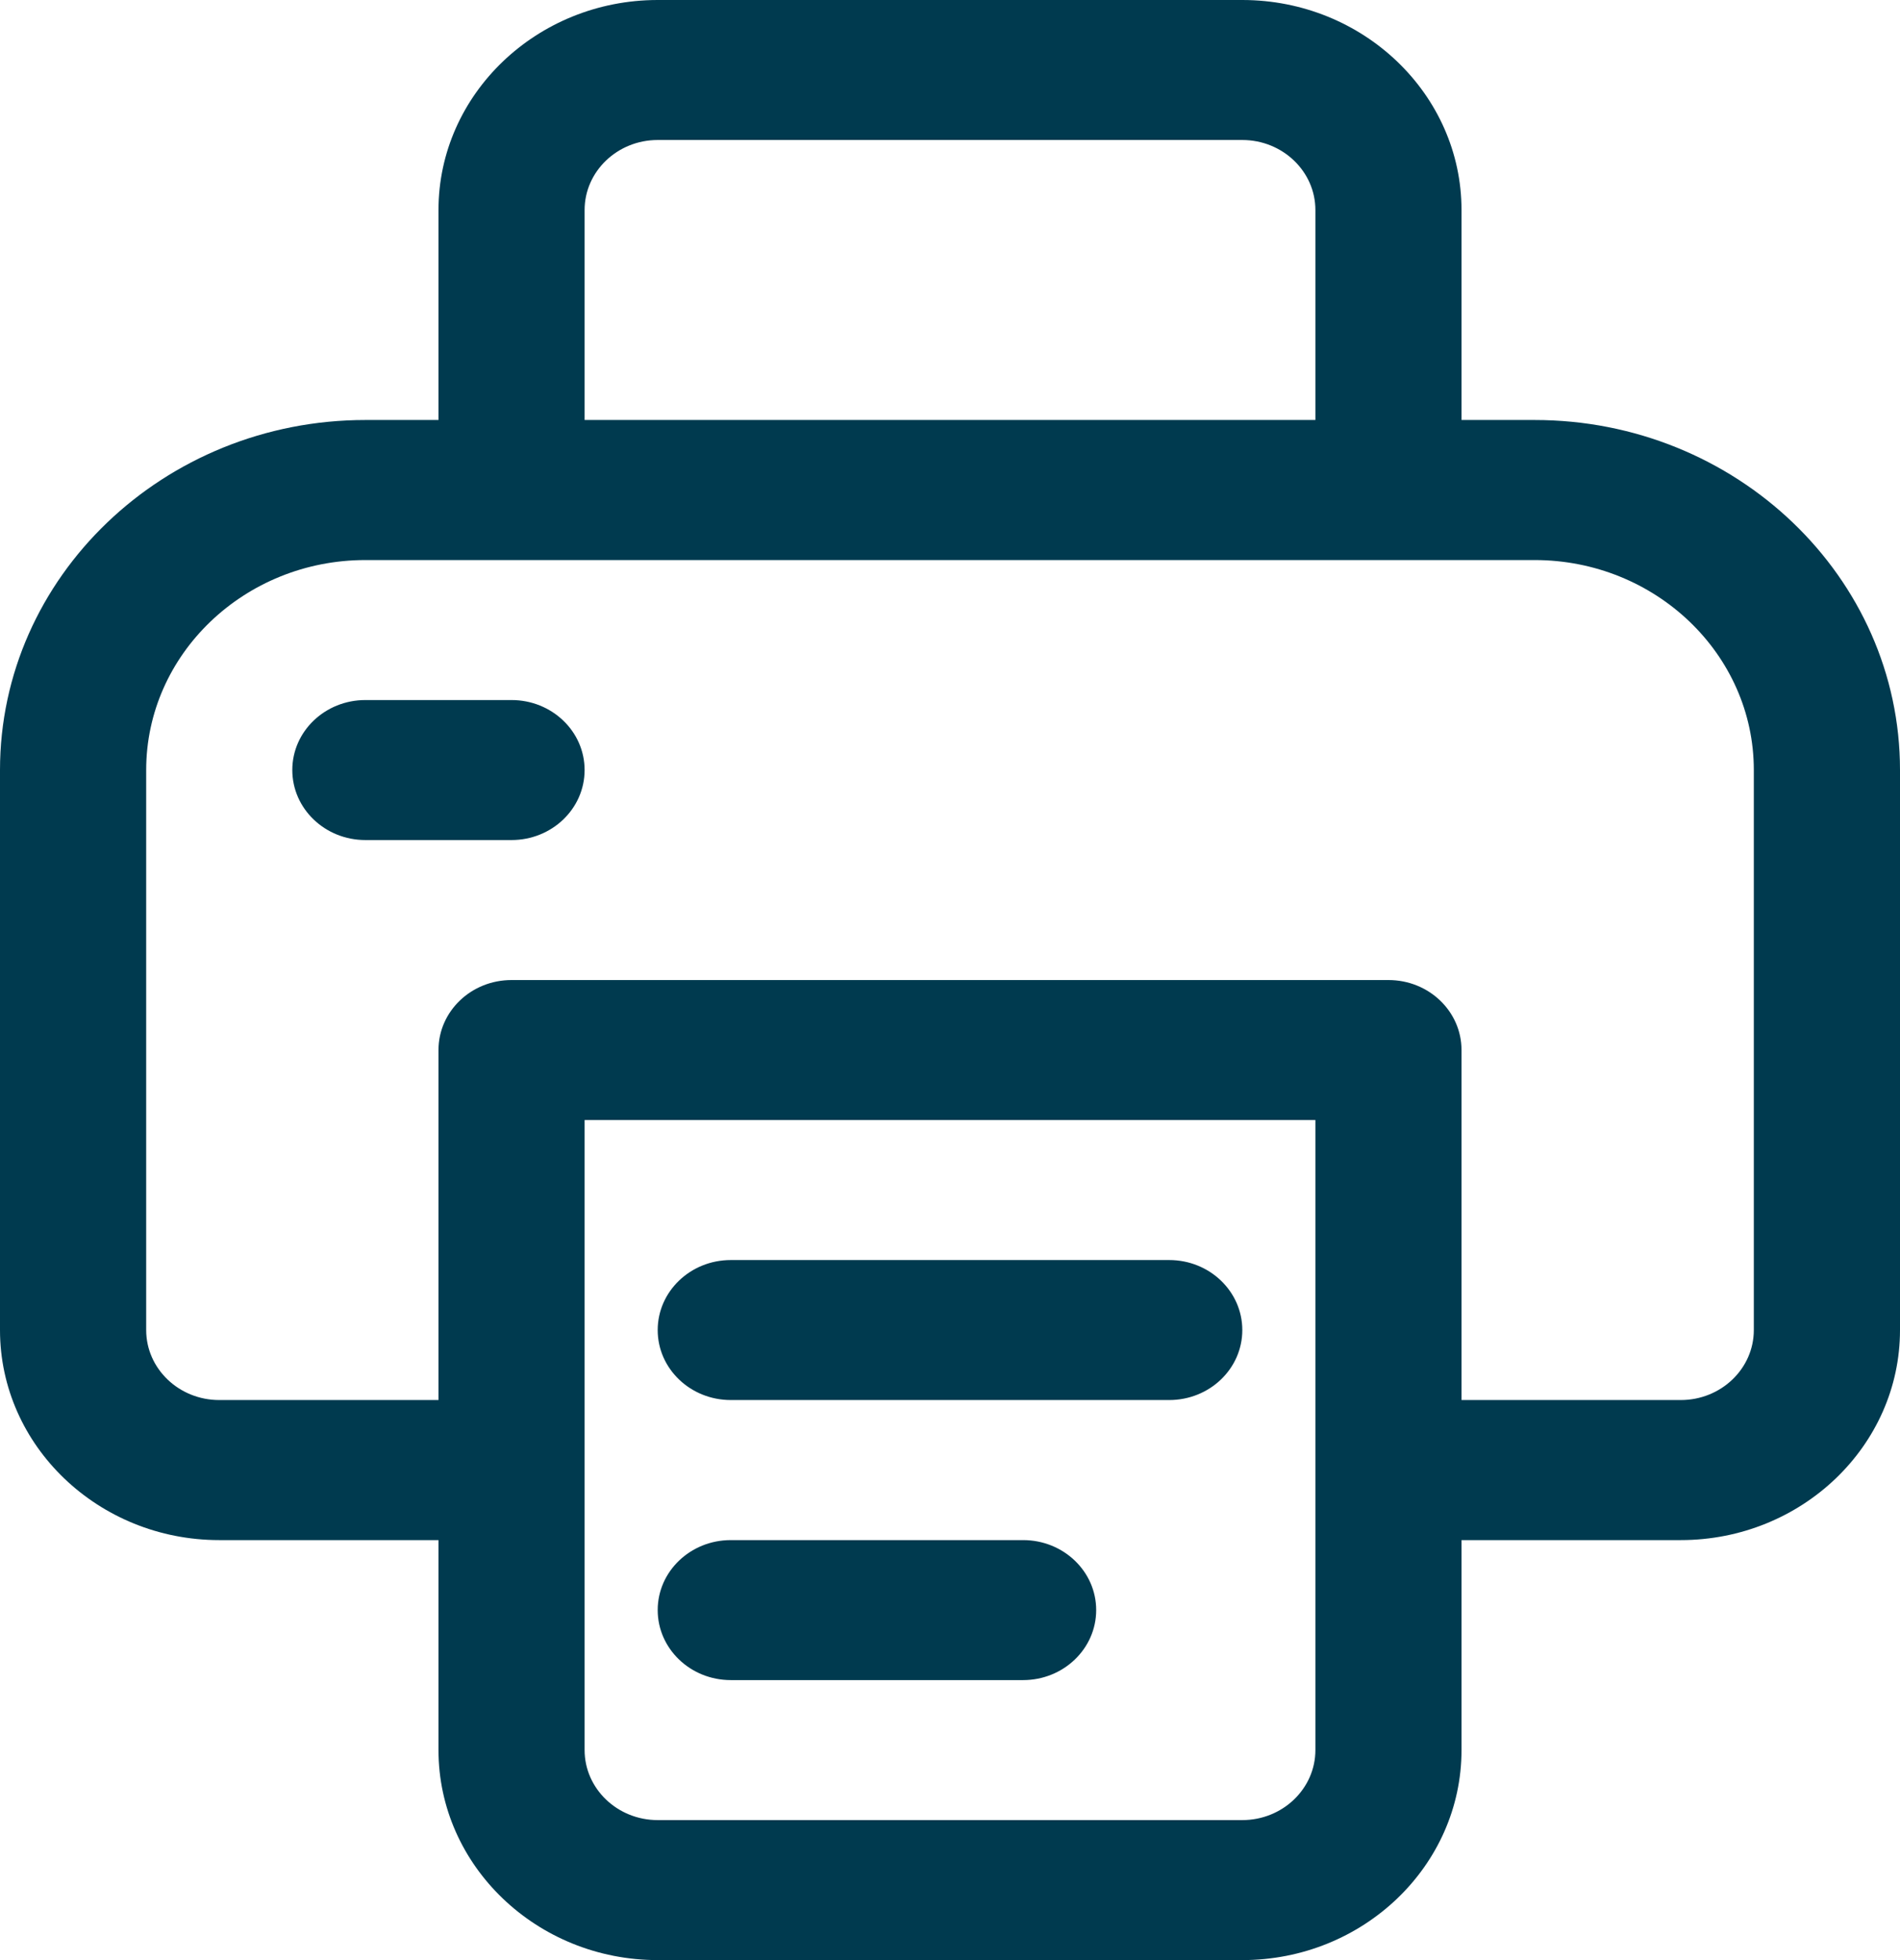 <svg width="32" height="33" viewBox="0 0 32 33" fill="none" xmlns="http://www.w3.org/2000/svg">
                <path d="M25.846 7.071H24.615V3.536C24.615 1.587 22.959 0 20.923 0H11.077C9.042 0 7.385 1.587 7.385 3.536V7.071H6.154C2.76 7.071 0 9.714 0 12.964V22.393C0 24.342 1.657 25.929 3.692 25.929H7.385V29.464C7.385 31.413 9.042 33 11.077 33H20.923C22.959 33 24.615 31.413 24.615 29.464V25.929H28.308C30.343 25.929 32 24.342 32 22.393V12.964C32 9.714 29.24 7.071 25.846 7.071ZM9.846 3.536C9.846 2.886 10.398 2.357 11.077 2.357H20.923C21.602 2.357 22.154 2.886 22.154 3.536V7.071H9.846V3.536ZM22.154 29.464C22.154 30.114 21.602 30.643 20.923 30.643H11.077C10.398 30.643 9.846 30.114 9.846 29.464V18.857H22.154V29.464ZM29.538 22.393C29.538 23.043 28.986 23.571 28.308 23.571H24.615V17.679C24.615 17.027 24.065 16.5 23.385 16.5H8.615C7.935 16.5 7.385 17.027 7.385 17.679V23.571H3.692C3.014 23.571 2.462 23.043 2.462 22.393V12.964C2.462 11.015 4.118 9.429 6.154 9.429H25.846C27.882 9.429 29.538 11.015 29.538 12.964V22.393ZM11.077 22.393C11.077 21.742 11.628 21.214 12.308 21.214H19.692C20.372 21.214 20.923 21.742 20.923 22.393C20.923 23.044 20.372 23.571 19.692 23.571H12.308C11.628 23.571 11.077 23.044 11.077 22.393ZM11.077 27.107C11.077 26.456 11.628 25.929 12.308 25.929H17.231C17.911 25.929 18.462 26.456 18.462 27.107C18.462 27.758 17.911 28.286 17.231 28.286H12.308C11.628 28.286 11.077 27.758 11.077 27.107ZM9.846 12.964C9.846 13.616 9.295 14.143 8.615 14.143H6.154C5.474 14.143 4.923 13.616 4.923 12.964C4.923 12.313 5.474 11.786 6.154 11.786H8.615C9.295 11.786 9.846 12.313 9.846 12.964Z" fill="#003A4F"/>
                </svg>